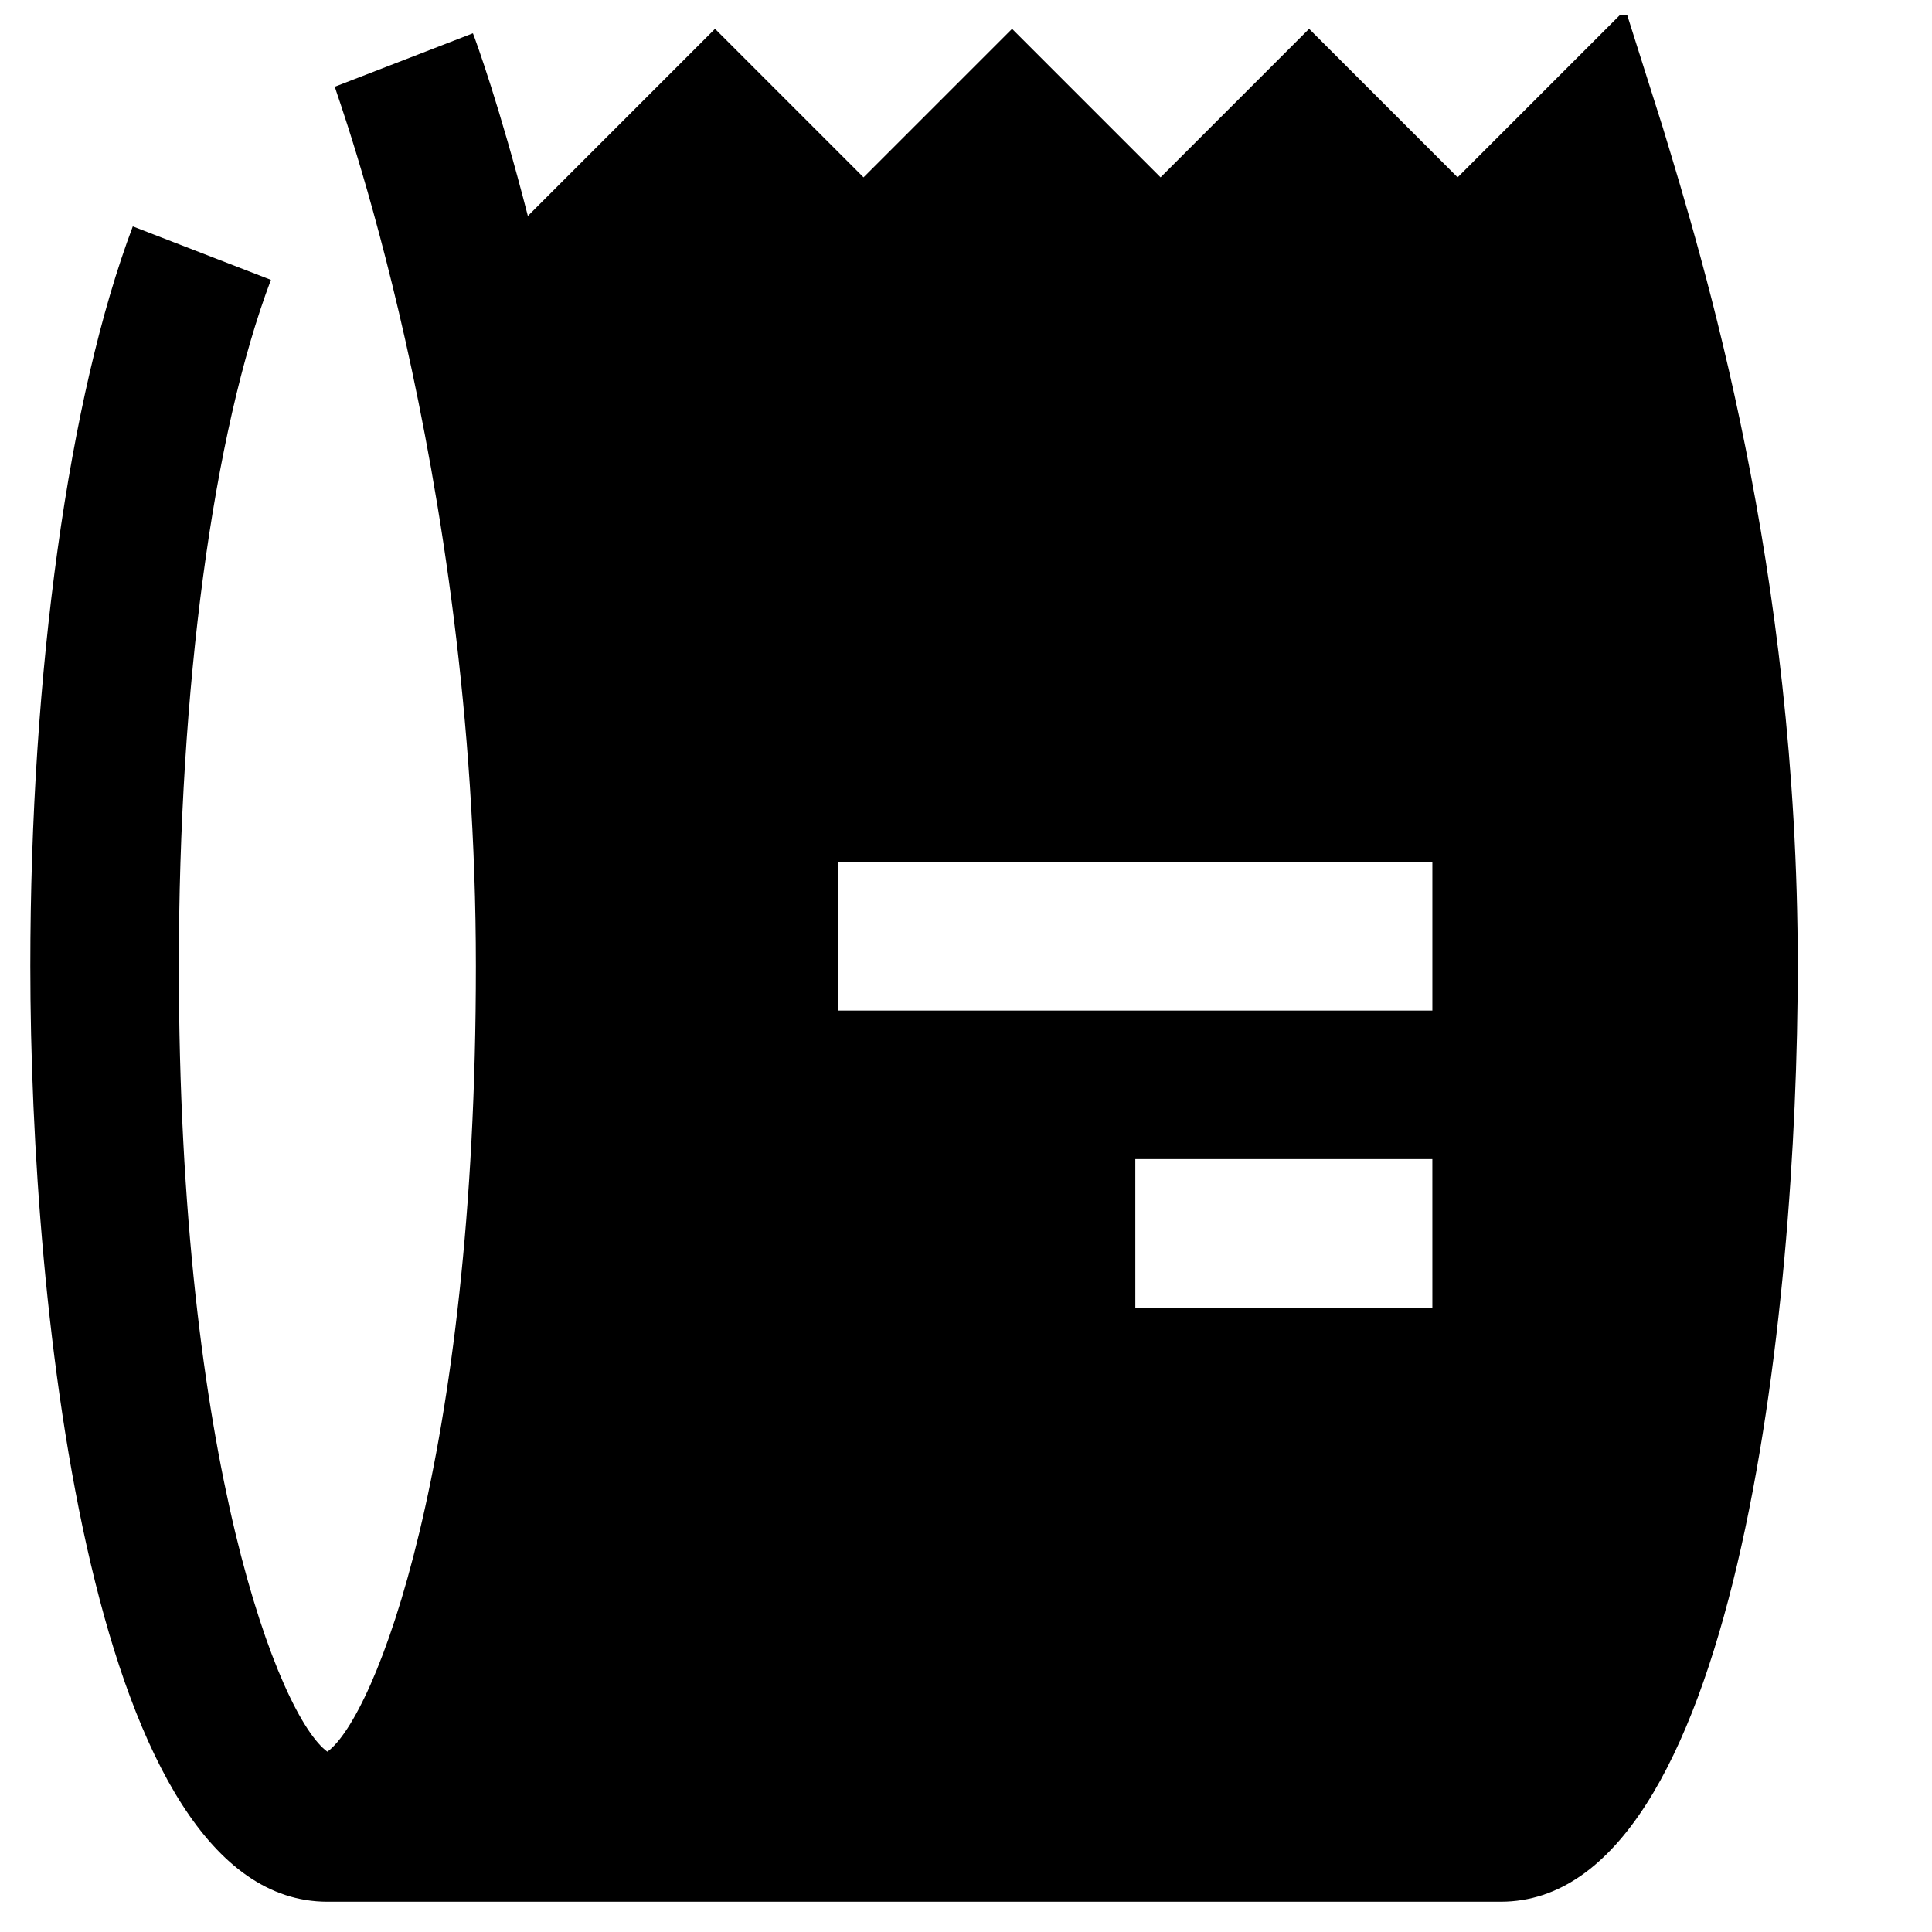 <?xml version="1.0" encoding="UTF-8"?>
<!-- Uploaded to: ICON Repo, www.svgrepo.com, Generator: ICON Repo Mixer Tools -->
<svg width="800px" height="800px" version="1.1" viewBox="144 144 512 512" xmlns="http://www.w3.org/2000/svg">
 <defs>
  <clipPath id="a">
   <path d="m152 148.09h469v499.91h-469z"/>
  </clipPath>
 </defs>
 <g clip-path="url(#a)">
  <path d="m574.76 146.52-44.477 44.477-39.359-39.359-39.359 39.359-39.359-39.359-39.359 39.359-39.359-39.359-49.598 49.594c-7.481-29.129-13.777-46.445-14.562-48.414l-36.605 14.168c0 0.789 37.391 100.77 37.391 233.02 0 131.46-26.766 199.16-39.359 208.21-12.594-9.055-39.359-76.359-39.359-208.21 0-73.602 9.055-141.3 24.402-181.84l-36.605-14.168c-16.926 44.867-27.156 118.08-27.156 196.01 0 92.102 16.531 247.97 78.719 247.97h310.95c62.188 0 78.719-155.87 78.719-247.97 0-105.88-25.191-187.36-35.816-222.38zm-51.168 344.01h-78.719l-0.004-39.359h78.719zm0-78.723h-157.44v-39.359h157.44z"/>
 </g>
</svg>